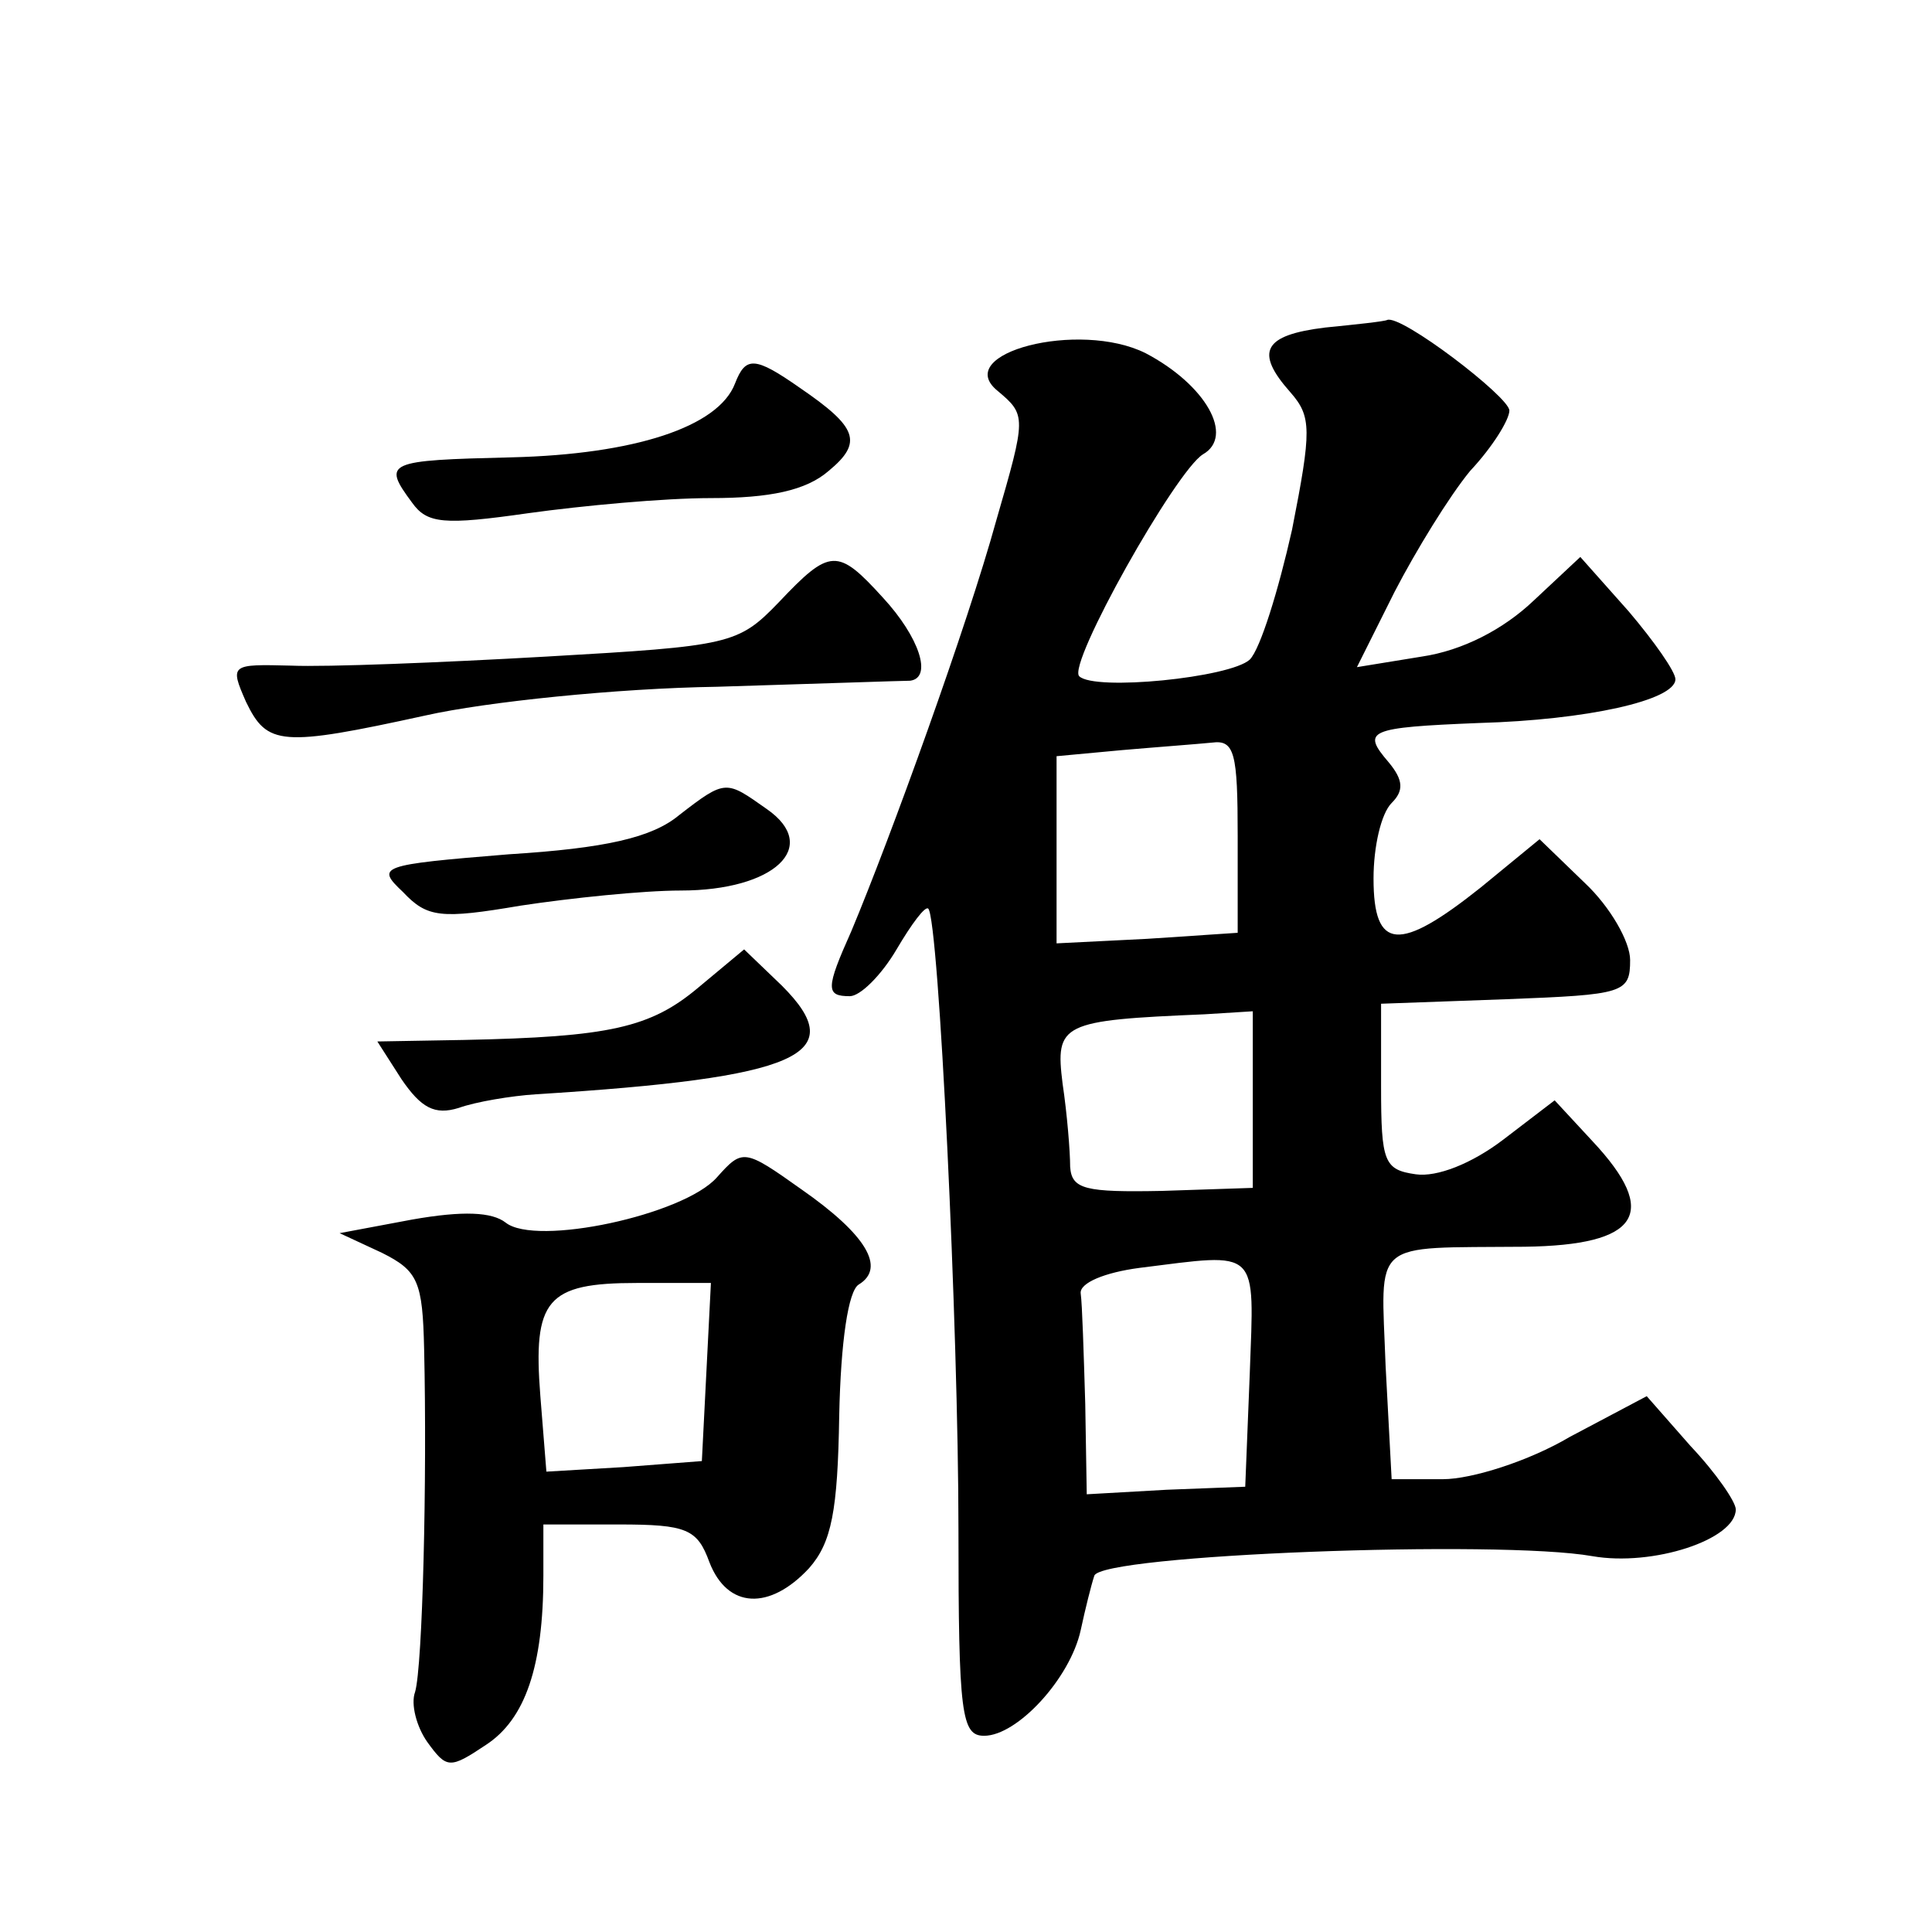 <?xml version="1.0" standalone="no"?>
<!DOCTYPE svg PUBLIC "-//W3C//DTD SVG 20010904//EN"
 "http://www.w3.org/TR/2001/REC-SVG-20010904/DTD/svg10.dtd">
<svg version="1.0" xmlns="http://www.w3.org/2000/svg"
 width="128pt" height="128pt" viewBox="0 0 128 128"
 preserveAspectRatio="xMidYMid meet">
<g transform="translate(0,128) scale(0.1,-0.1)"
fill="#0" stroke="none">
<path d="M878 1063 c-41 -5 -47 -16 -23 -43 14 -16 14 -25 1 -91 -9 -40 -21 -79
-28 -86 -13 -12 -103 -21 -113 -11 -8 8 64 136 82 147 21 12 2 46 -38 67 -44 22
-129 0 -98 -25 19 -16 19 -17 -1 -86 -19 -69 -70 -210 -96 -272 -17 -38 -17 -43
-1 -43 7 0 21 14 31 31 10 17 19 29 21 27 7 -7 20 -279 20 -411 0 -123 2 -137 17
-137 22 0 57 38 64 70 3 14 7 30 9 36 4 14 268 24 330 13 40 -7 95 11 95 31 0 5
-13 24 -30 42 l-29 33 -51 -27 c-27 -16 -65 -28 -84 -28 l-34 0 -4 75 c-3 85 -11
78 92 79 76 1 90 22 45 70 l-25 27 -34 -26 c-21 -16 -44 -25 -58 -23 -21 3 -23
8 -23 58 l0 55 83 3 c78 3 82 4 82 26 0 12 -13 35 -30 51 l-30 29 -39 -32 c-54
-43 -71 -42 -71 6 0 21 5 43 12 50 8 8 8 15 -2 27 -18 21 -14 23 60 26 71 2 130
15 130 29 0 5 -14 25 -31 45 l-32 36 -31 -29 c-20 -19 -47 -33 -74 -37 l-43 -7
25 50 c14 27 36 63 50 80 15 16 26 34 26 40 0 9 -72 64 -81 60 -2 -1 -21 -3 -41
-5z m-58 -337 l0 -64 -60 -4 -60 -3 0 62 0 62 43 4 c23 2 50 4 60 5 15 2 17 -7
17 -62z m10 -175 l0 -58 -60 -2 c-51 -1 -60 1 -61 16 0 10 -2 35 -5 55 -5 40 -1
42 94 46 l32 2 0 -59z m-2 -181 l-3 -75 -52 -2 -53 -3 -1 60 c-1 33 -2 66 -3 73
-1 7 16 14 39 17 80 10 76 14 73 -70z M487 1026 c-11 -29 -67 -47 -148 -49 -83
-2 -86 -3 -66 -30 10 -14 21 -15 77 -7 36 5 90 10 121 10 39 0 63 5 78 18 23 19
19 29 -19 55 -30 21 -36 21 -43 3z M516 881 c-27 -28 -32 -29 -154 -36 -70 -4 -146
-7 -169 -6 -40 1 -41 1 -30 -24 14 -29 23 -30 119 -9 40 9 127 18 193 19 66 2 123
4 128 4 15 2 6 29 -18 55 -30 33 -35 33 -69 -3z M450 740 c-18 -15 -49 -22 -113
-26 -86 -7 -88 -8 -70 -25 16 -17 25 -18 78 -9 33 5 81 10 106 10 62 0 93 29 57
54 -27 19 -27 20 -58 -4z M463 626 c-32 -27 -59 -33 -156 -35 l-57 -1 16 -25 c13
-19 22 -24 38 -19 11 4 35 8 51 9 175 11 209 26 163 72 l-25 24 -30 -25z M475 500
c-22 -25 -120 -46 -140 -30 -9 7 -28 8 -62 2 l-48 -9 28 -13 c24 -12 27 -19 28
-64 2 -86 -1 -210 -6 -227 -3 -8 1 -23 8 -33 13 -18 15 -18 39 -2 26 17 38 52 38
112 l0 34 50 0 c45 0 52 -3 60 -25 12 -31 40 -32 66 -4 15 17 19 38 20 101 1 49
6 83 13 87 18 11 5 33 -38 63 -38 27 -39 27 -56 8z m-7 -129 l-3 -59 -52 -4 -51
-3 -4 50 c-5 64 4 75 64 75 l49 0 -3 -59z"/>
</g>
</svg>
